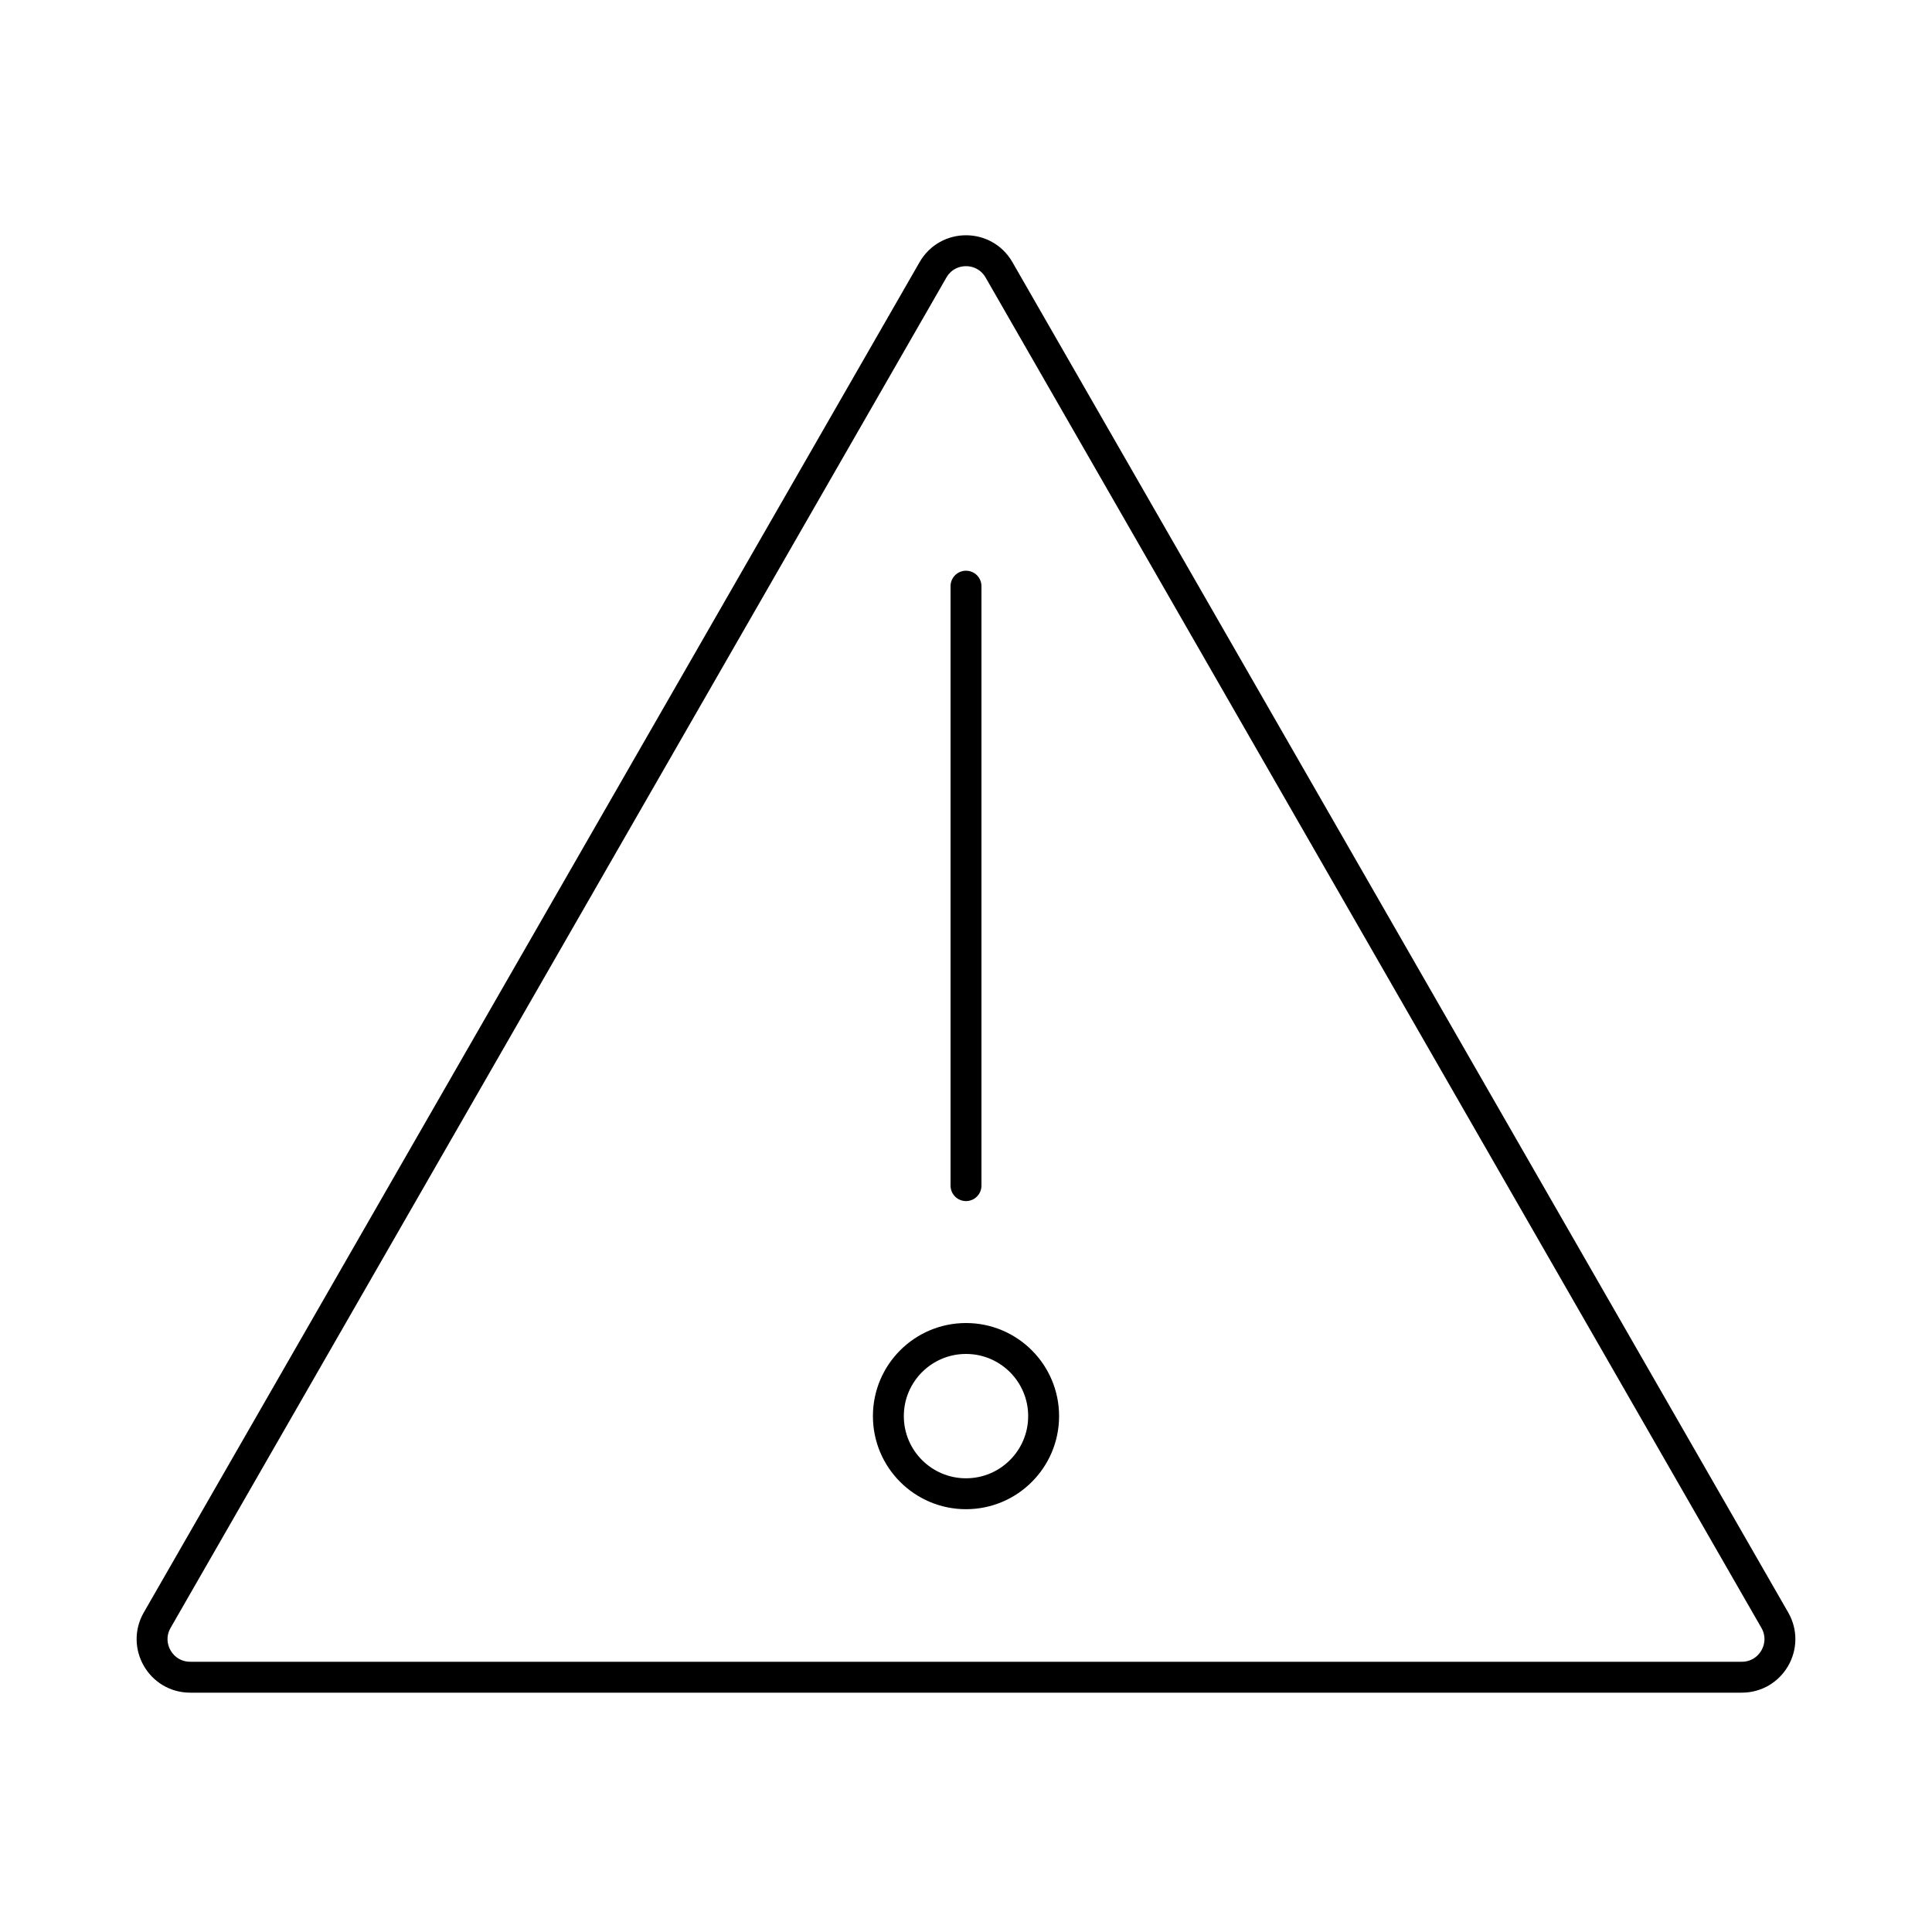 <?xml version="1.0" encoding="UTF-8"?><svg id="Layer_1" xmlns="http://www.w3.org/2000/svg" width="500" height="500" viewBox="0 0 500 500"><defs><style>.cls-1{fill:none;stroke:#000;stroke-linecap:round;stroke-linejoin:round;stroke-width:8px;}</style></defs><path class="cls-1" d="m450.78,434.06H49.22c-7.57,0-12.31-8.19-8.54-14.76L241.46,69.83c3.79-6.59,13.29-6.59,17.08,0l200.78,349.47c3.77,6.57-.97,14.76-8.54,14.76Z"/><line class="cls-1" x1="250" y1="151.7" x2="250" y2="306.84"/><circle class="cls-1" cx="250" cy="366.49" r="20.09"/></svg>